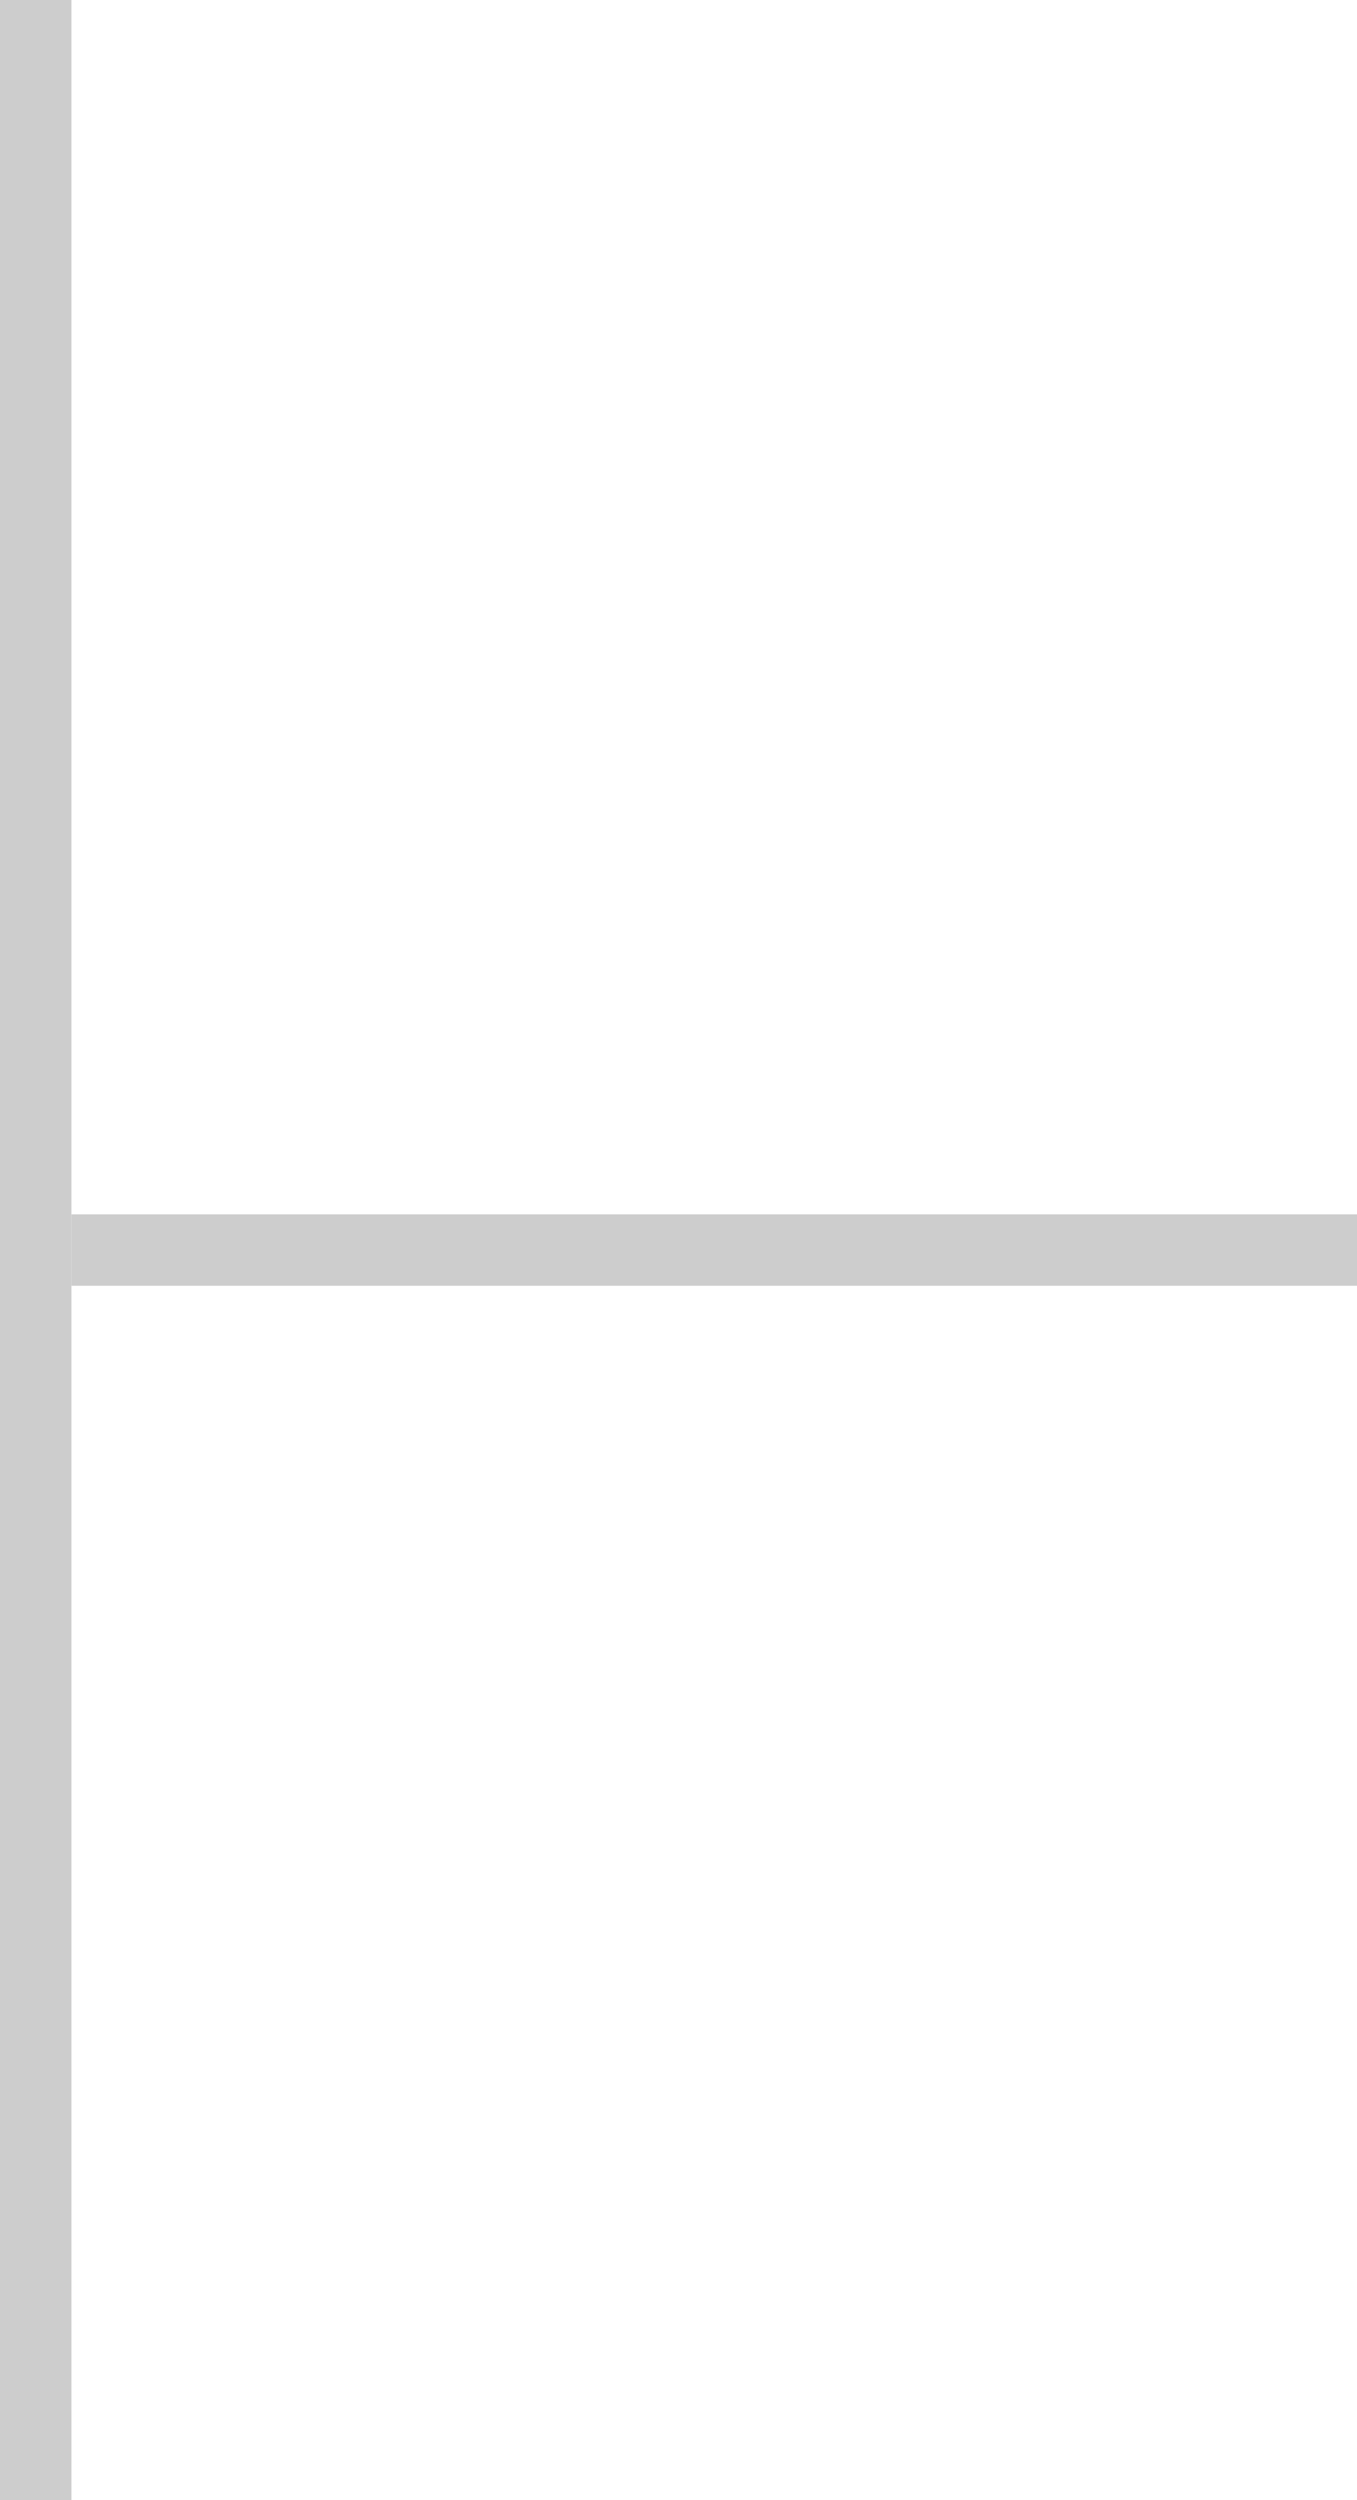 <svg width="19" height="35" viewBox="0 0 19 35" fill="none" xmlns="http://www.w3.org/2000/svg">
<path d="M1 17H19V18H1V17Z" fill="#CDCDCD"/>
<path d="M1.54972e-06 -4.37113e-08L1.98225e-08 35L1 35L1 0L1.54972e-06 -4.37113e-08Z" fill="#CDCDCD"/>
</svg>
